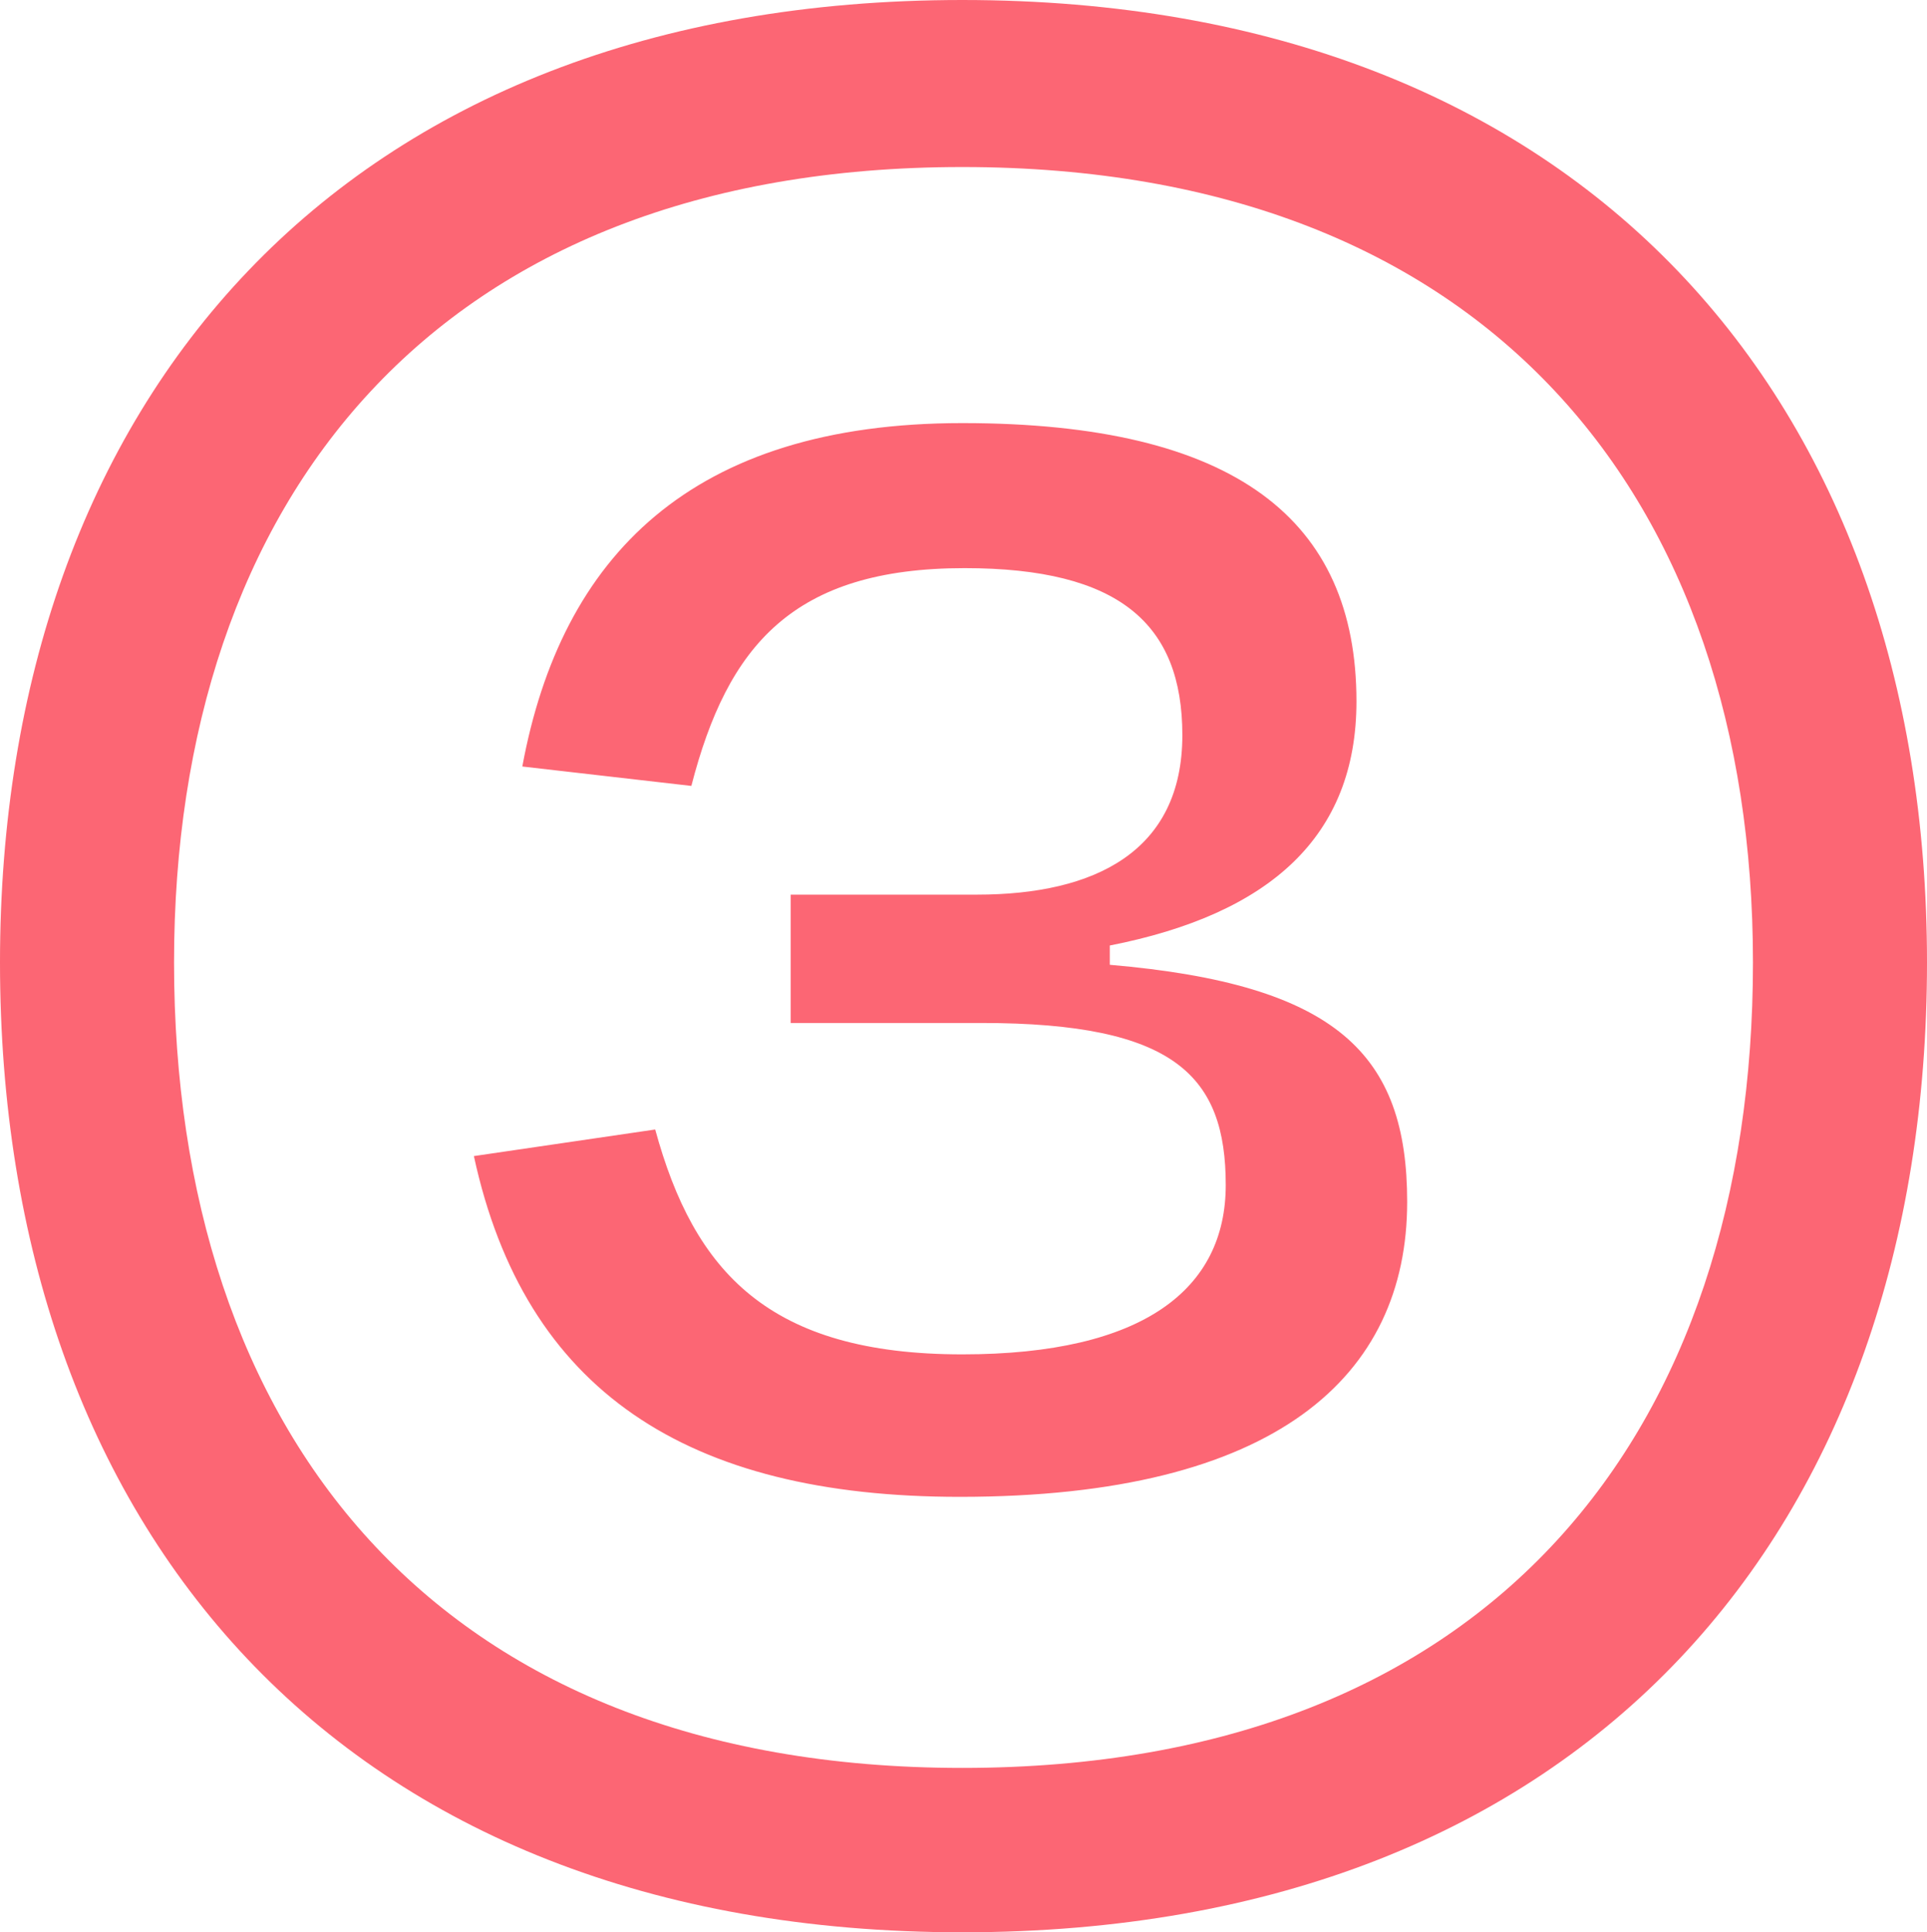 <svg xmlns="http://www.w3.org/2000/svg" width="84.235" height="84.45" viewBox="0 0 84.235 84.45">
  <path d="M84.235,42.066c0,24.63-14.794,42.384-42.169,42.384C14.8,84.45,0,66.7,0,42.066,0,17.548,14.906,0,42.066,0S84.235,17.548,84.235,42.066Zm-7.608,0C76.627,21.876,65.113,7.3,42.066,7.3S7.608,21.876,7.608,42.066c0,20.4,11.308,35.2,34.458,35.2C65.319,77.264,76.627,62.462,76.627,42.066Zm-55.912,8.46,7.926-1.162c1.7,6.23,4.974,9.828,13.425,9.828,7.926,0,11.515-2.857,11.515-7.4,0-4.759-2.212-7.083-10.672-7.083H34.562V39.1H42.7c5.181,0,8.984-1.9,8.984-6.97,0-4.863-2.754-7.3-9.518-7.3-7.5,0-10.361,3.382-11.945,9.518L22.832,33.5c1.7-9.191,7.392-15.009,19.234-15.009,11.945,0,17.229,4.234,17.229,12.16,0,5.921-3.8,9.3-10.783,10.672v.843c9.94.852,13,3.916,13,10.362,0,7.607-5.714,12.891-19.552,12.891C30.018,65.422,22.935,60.775,20.715,50.526Z" fill="#fc6674"/>
</svg>
